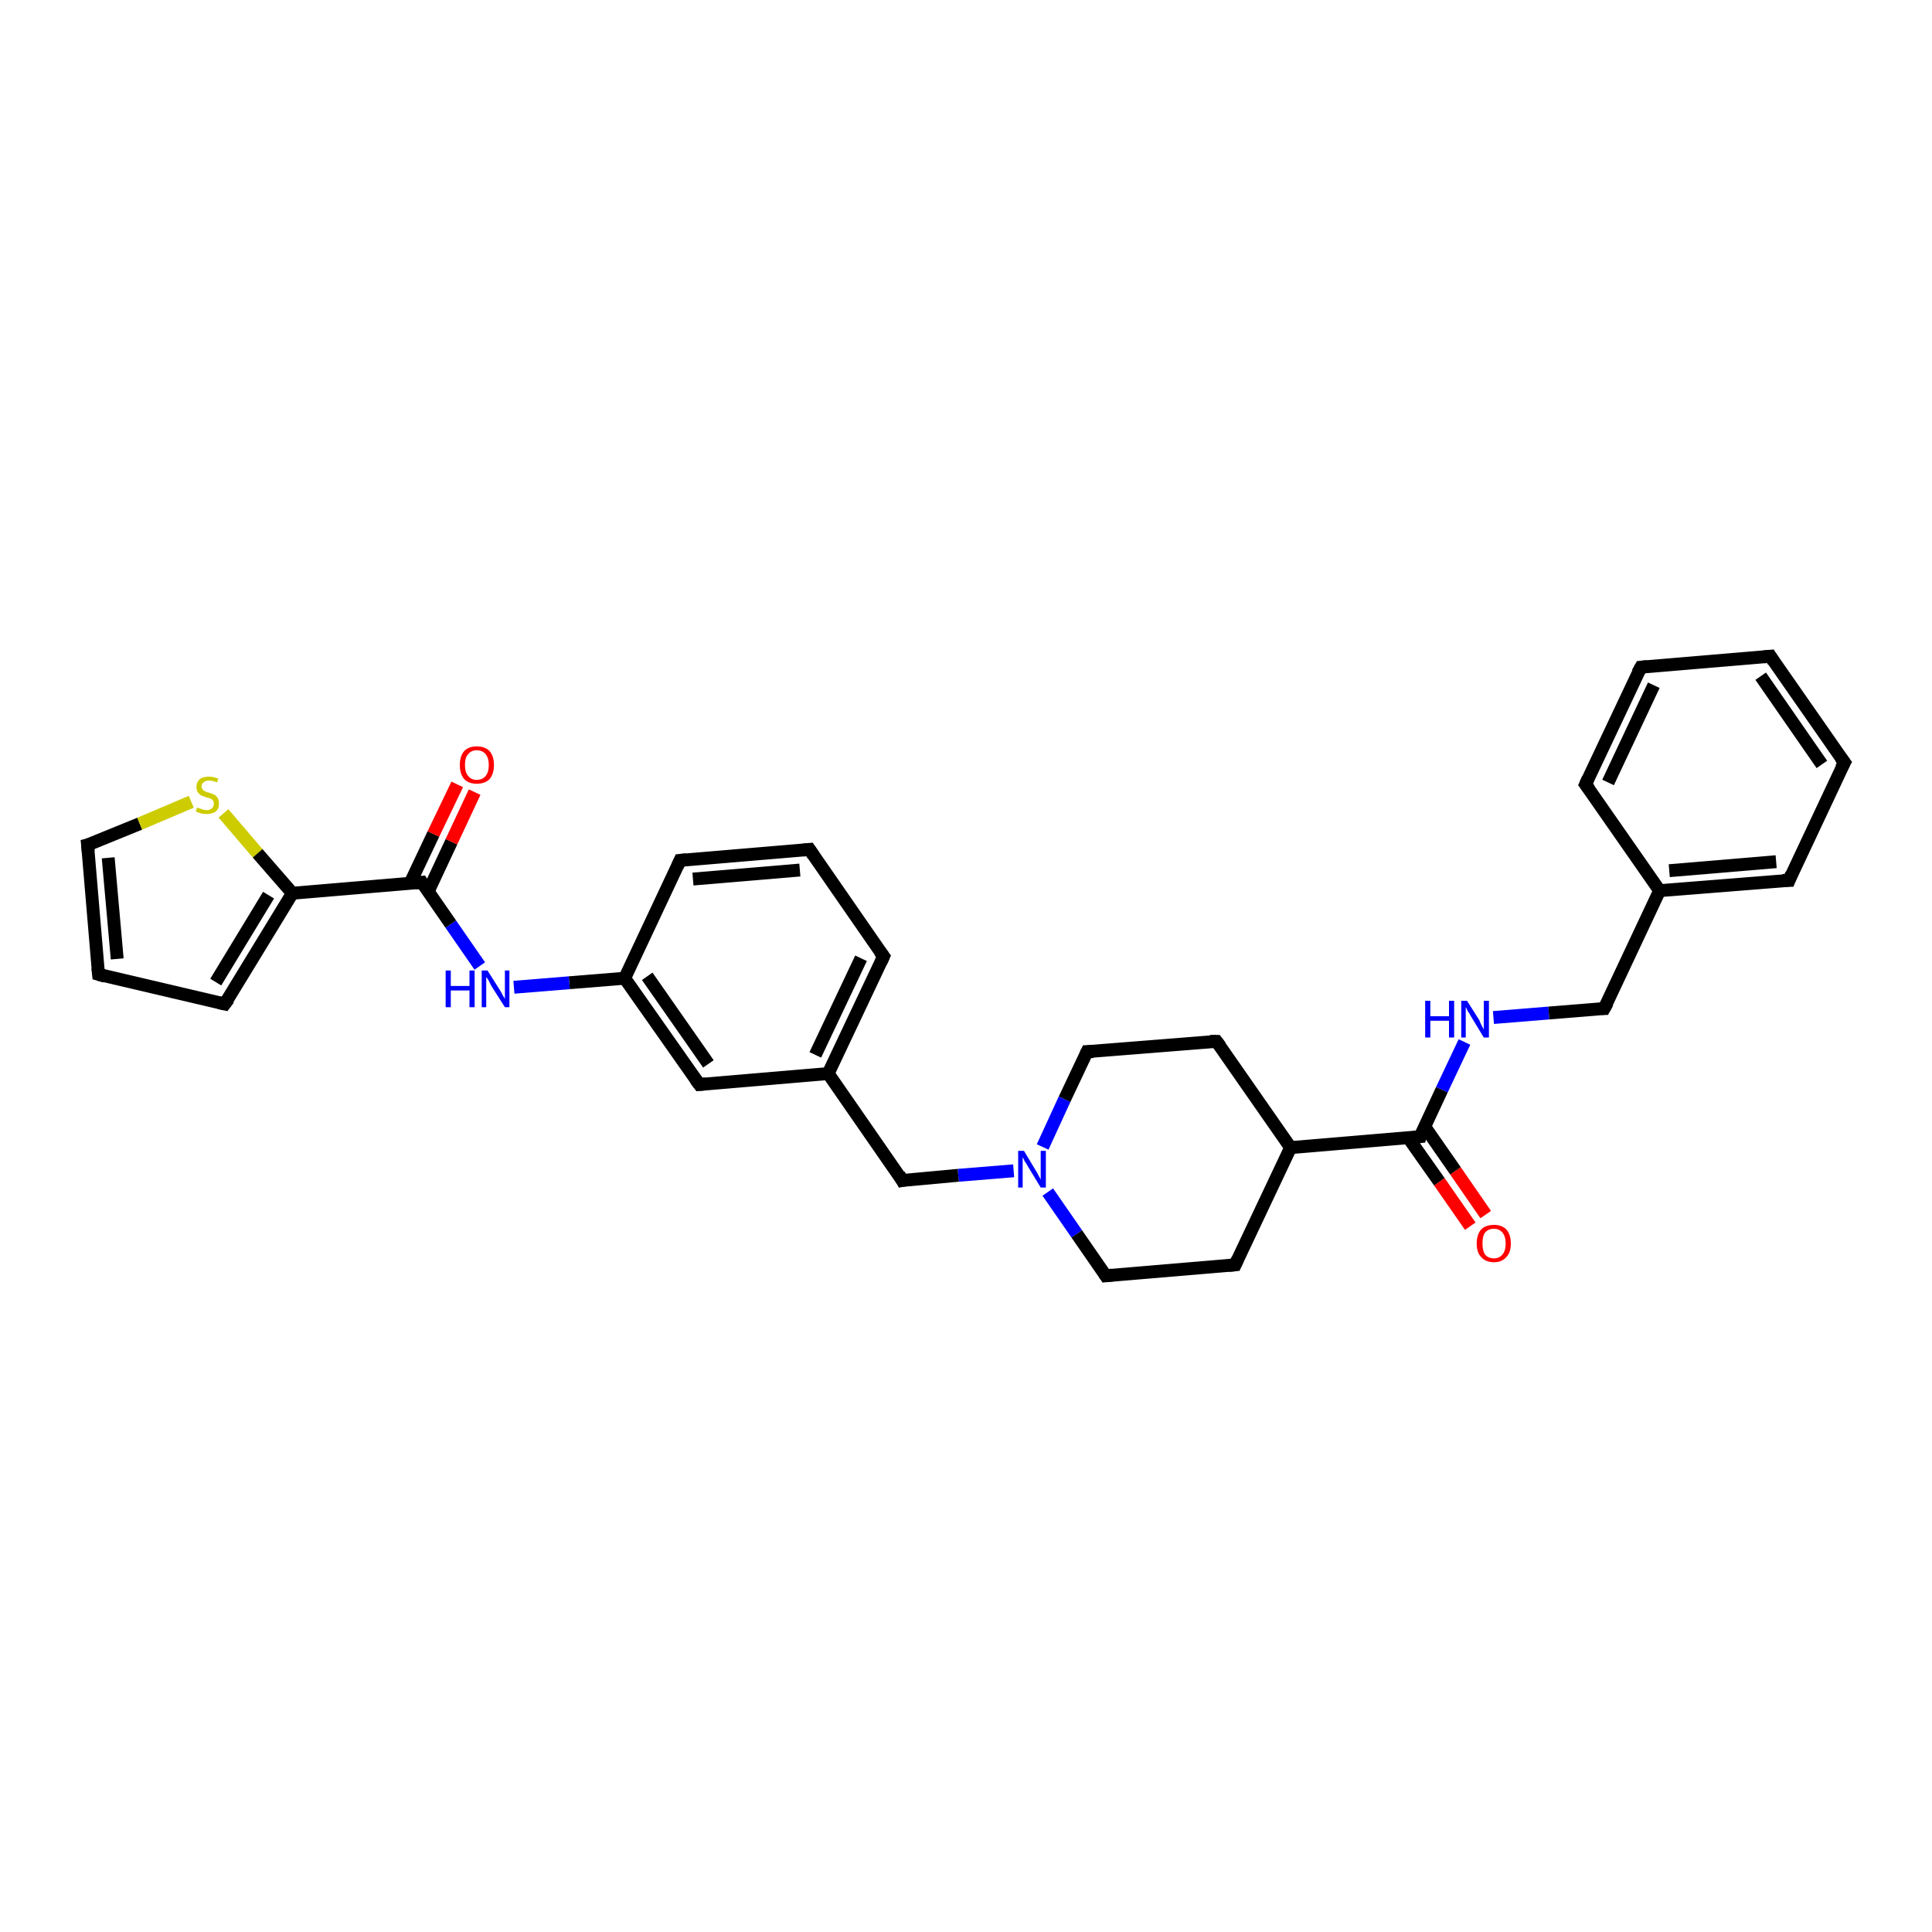 <?xml version='1.0' encoding='iso-8859-1'?>
<svg version='1.1' baseProfile='full'
              xmlns='http://www.w3.org/2000/svg'
                      xmlns:rdkit='http://www.rdkit.org/xml'
                      xmlns:xlink='http://www.w3.org/1999/xlink'
                  xml:space='preserve'
width='300px' height='300px' viewBox='0 0 300 300'>
<!-- END OF HEADER -->
<rect style='opacity:1.0;fill:#FFFFFF;stroke:none' width='300.0' height='300.0' x='0.0' y='0.0'> </rect>
<path class='bond-0 atom-0 atom-1' d='M 228.3,190.4 L 223.5,183.5' style='fill:none;fill-rule:evenodd;stroke:#FF0000;stroke-width:2.0px;stroke-linecap:butt;stroke-linejoin:miter;stroke-opacity:1' />
<path class='bond-0 atom-0 atom-1' d='M 223.5,183.5 L 218.7,176.7' style='fill:none;fill-rule:evenodd;stroke:#000000;stroke-width:2.0px;stroke-linecap:butt;stroke-linejoin:miter;stroke-opacity:1' />
<path class='bond-0 atom-0 atom-1' d='M 230.7,188.6 L 226.0,181.8' style='fill:none;fill-rule:evenodd;stroke:#FF0000;stroke-width:2.0px;stroke-linecap:butt;stroke-linejoin:miter;stroke-opacity:1' />
<path class='bond-0 atom-0 atom-1' d='M 226.0,181.8 L 221.2,174.9' style='fill:none;fill-rule:evenodd;stroke:#000000;stroke-width:2.0px;stroke-linecap:butt;stroke-linejoin:miter;stroke-opacity:1' />
<path class='bond-1 atom-1 atom-2' d='M 220.5,176.5 L 223.9,169.2' style='fill:none;fill-rule:evenodd;stroke:#000000;stroke-width:2.0px;stroke-linecap:butt;stroke-linejoin:miter;stroke-opacity:1' />
<path class='bond-1 atom-1 atom-2' d='M 223.9,169.2 L 227.4,161.8' style='fill:none;fill-rule:evenodd;stroke:#0000FF;stroke-width:2.0px;stroke-linecap:butt;stroke-linejoin:miter;stroke-opacity:1' />
<path class='bond-2 atom-2 atom-3' d='M 231.9,158.0 L 240.5,157.3' style='fill:none;fill-rule:evenodd;stroke:#0000FF;stroke-width:2.0px;stroke-linecap:butt;stroke-linejoin:miter;stroke-opacity:1' />
<path class='bond-2 atom-2 atom-3' d='M 240.5,157.3 L 249.1,156.6' style='fill:none;fill-rule:evenodd;stroke:#000000;stroke-width:2.0px;stroke-linecap:butt;stroke-linejoin:miter;stroke-opacity:1' />
<path class='bond-3 atom-3 atom-4' d='M 249.1,156.6 L 257.7,138.3' style='fill:none;fill-rule:evenodd;stroke:#000000;stroke-width:2.0px;stroke-linecap:butt;stroke-linejoin:miter;stroke-opacity:1' />
<path class='bond-4 atom-4 atom-5' d='M 257.7,138.3 L 277.8,136.7' style='fill:none;fill-rule:evenodd;stroke:#000000;stroke-width:2.0px;stroke-linecap:butt;stroke-linejoin:miter;stroke-opacity:1' />
<path class='bond-4 atom-4 atom-5' d='M 259.2,135.2 L 275.8,133.8' style='fill:none;fill-rule:evenodd;stroke:#000000;stroke-width:2.0px;stroke-linecap:butt;stroke-linejoin:miter;stroke-opacity:1' />
<path class='bond-5 atom-5 atom-6' d='M 277.8,136.7 L 286.4,118.4' style='fill:none;fill-rule:evenodd;stroke:#000000;stroke-width:2.0px;stroke-linecap:butt;stroke-linejoin:miter;stroke-opacity:1' />
<path class='bond-6 atom-6 atom-7' d='M 286.4,118.4 L 274.9,101.9' style='fill:none;fill-rule:evenodd;stroke:#000000;stroke-width:2.0px;stroke-linecap:butt;stroke-linejoin:miter;stroke-opacity:1' />
<path class='bond-6 atom-6 atom-7' d='M 282.9,118.7 L 273.4,105.0' style='fill:none;fill-rule:evenodd;stroke:#000000;stroke-width:2.0px;stroke-linecap:butt;stroke-linejoin:miter;stroke-opacity:1' />
<path class='bond-7 atom-7 atom-8' d='M 274.9,101.9 L 254.8,103.6' style='fill:none;fill-rule:evenodd;stroke:#000000;stroke-width:2.0px;stroke-linecap:butt;stroke-linejoin:miter;stroke-opacity:1' />
<path class='bond-8 atom-8 atom-9' d='M 254.8,103.6 L 246.2,121.8' style='fill:none;fill-rule:evenodd;stroke:#000000;stroke-width:2.0px;stroke-linecap:butt;stroke-linejoin:miter;stroke-opacity:1' />
<path class='bond-8 atom-8 atom-9' d='M 256.8,106.4 L 249.7,121.5' style='fill:none;fill-rule:evenodd;stroke:#000000;stroke-width:2.0px;stroke-linecap:butt;stroke-linejoin:miter;stroke-opacity:1' />
<path class='bond-9 atom-1 atom-10' d='M 220.5,176.5 L 200.4,178.2' style='fill:none;fill-rule:evenodd;stroke:#000000;stroke-width:2.0px;stroke-linecap:butt;stroke-linejoin:miter;stroke-opacity:1' />
<path class='bond-10 atom-10 atom-11' d='M 200.4,178.2 L 188.9,161.7' style='fill:none;fill-rule:evenodd;stroke:#000000;stroke-width:2.0px;stroke-linecap:butt;stroke-linejoin:miter;stroke-opacity:1' />
<path class='bond-11 atom-11 atom-12' d='M 188.9,161.7 L 168.8,163.3' style='fill:none;fill-rule:evenodd;stroke:#000000;stroke-width:2.0px;stroke-linecap:butt;stroke-linejoin:miter;stroke-opacity:1' />
<path class='bond-12 atom-12 atom-13' d='M 168.8,163.3 L 165.3,170.7' style='fill:none;fill-rule:evenodd;stroke:#000000;stroke-width:2.0px;stroke-linecap:butt;stroke-linejoin:miter;stroke-opacity:1' />
<path class='bond-12 atom-12 atom-13' d='M 165.3,170.7 L 161.9,178.1' style='fill:none;fill-rule:evenodd;stroke:#0000FF;stroke-width:2.0px;stroke-linecap:butt;stroke-linejoin:miter;stroke-opacity:1' />
<path class='bond-13 atom-13 atom-14' d='M 157.4,181.8 L 148.8,182.5' style='fill:none;fill-rule:evenodd;stroke:#0000FF;stroke-width:2.0px;stroke-linecap:butt;stroke-linejoin:miter;stroke-opacity:1' />
<path class='bond-13 atom-13 atom-14' d='M 148.8,182.5 L 140.1,183.3' style='fill:none;fill-rule:evenodd;stroke:#000000;stroke-width:2.0px;stroke-linecap:butt;stroke-linejoin:miter;stroke-opacity:1' />
<path class='bond-14 atom-14 atom-15' d='M 140.1,183.3 L 128.6,166.7' style='fill:none;fill-rule:evenodd;stroke:#000000;stroke-width:2.0px;stroke-linecap:butt;stroke-linejoin:miter;stroke-opacity:1' />
<path class='bond-15 atom-15 atom-16' d='M 128.6,166.7 L 137.2,148.5' style='fill:none;fill-rule:evenodd;stroke:#000000;stroke-width:2.0px;stroke-linecap:butt;stroke-linejoin:miter;stroke-opacity:1' />
<path class='bond-15 atom-15 atom-16' d='M 126.6,163.8 L 133.7,148.8' style='fill:none;fill-rule:evenodd;stroke:#000000;stroke-width:2.0px;stroke-linecap:butt;stroke-linejoin:miter;stroke-opacity:1' />
<path class='bond-16 atom-16 atom-17' d='M 137.2,148.5 L 125.7,131.9' style='fill:none;fill-rule:evenodd;stroke:#000000;stroke-width:2.0px;stroke-linecap:butt;stroke-linejoin:miter;stroke-opacity:1' />
<path class='bond-17 atom-17 atom-18' d='M 125.7,131.9 L 105.6,133.6' style='fill:none;fill-rule:evenodd;stroke:#000000;stroke-width:2.0px;stroke-linecap:butt;stroke-linejoin:miter;stroke-opacity:1' />
<path class='bond-17 atom-17 atom-18' d='M 124.2,135.1 L 107.6,136.5' style='fill:none;fill-rule:evenodd;stroke:#000000;stroke-width:2.0px;stroke-linecap:butt;stroke-linejoin:miter;stroke-opacity:1' />
<path class='bond-18 atom-18 atom-19' d='M 105.6,133.6 L 97.0,151.9' style='fill:none;fill-rule:evenodd;stroke:#000000;stroke-width:2.0px;stroke-linecap:butt;stroke-linejoin:miter;stroke-opacity:1' />
<path class='bond-19 atom-19 atom-20' d='M 97.0,151.9 L 88.4,152.6' style='fill:none;fill-rule:evenodd;stroke:#000000;stroke-width:2.0px;stroke-linecap:butt;stroke-linejoin:miter;stroke-opacity:1' />
<path class='bond-19 atom-19 atom-20' d='M 88.4,152.6 L 79.8,153.3' style='fill:none;fill-rule:evenodd;stroke:#0000FF;stroke-width:2.0px;stroke-linecap:butt;stroke-linejoin:miter;stroke-opacity:1' />
<path class='bond-20 atom-20 atom-21' d='M 74.5,150.0 L 70.0,143.5' style='fill:none;fill-rule:evenodd;stroke:#0000FF;stroke-width:2.0px;stroke-linecap:butt;stroke-linejoin:miter;stroke-opacity:1' />
<path class='bond-20 atom-20 atom-21' d='M 70.0,143.5 L 65.5,137.0' style='fill:none;fill-rule:evenodd;stroke:#000000;stroke-width:2.0px;stroke-linecap:butt;stroke-linejoin:miter;stroke-opacity:1' />
<path class='bond-21 atom-21 atom-22' d='M 66.5,138.4 L 70.1,130.7' style='fill:none;fill-rule:evenodd;stroke:#000000;stroke-width:2.0px;stroke-linecap:butt;stroke-linejoin:miter;stroke-opacity:1' />
<path class='bond-21 atom-21 atom-22' d='M 70.1,130.7 L 73.7,123.0' style='fill:none;fill-rule:evenodd;stroke:#FF0000;stroke-width:2.0px;stroke-linecap:butt;stroke-linejoin:miter;stroke-opacity:1' />
<path class='bond-21 atom-21 atom-22' d='M 63.7,137.1 L 67.3,129.5' style='fill:none;fill-rule:evenodd;stroke:#000000;stroke-width:2.0px;stroke-linecap:butt;stroke-linejoin:miter;stroke-opacity:1' />
<path class='bond-21 atom-21 atom-22' d='M 67.3,129.5 L 71.0,121.8' style='fill:none;fill-rule:evenodd;stroke:#FF0000;stroke-width:2.0px;stroke-linecap:butt;stroke-linejoin:miter;stroke-opacity:1' />
<path class='bond-22 atom-21 atom-23' d='M 65.5,137.0 L 45.4,138.7' style='fill:none;fill-rule:evenodd;stroke:#000000;stroke-width:2.0px;stroke-linecap:butt;stroke-linejoin:miter;stroke-opacity:1' />
<path class='bond-23 atom-23 atom-24' d='M 45.4,138.7 L 34.9,155.9' style='fill:none;fill-rule:evenodd;stroke:#000000;stroke-width:2.0px;stroke-linecap:butt;stroke-linejoin:miter;stroke-opacity:1' />
<path class='bond-23 atom-23 atom-24' d='M 41.7,139.0 L 33.5,152.5' style='fill:none;fill-rule:evenodd;stroke:#000000;stroke-width:2.0px;stroke-linecap:butt;stroke-linejoin:miter;stroke-opacity:1' />
<path class='bond-24 atom-24 atom-25' d='M 34.9,155.9 L 15.3,151.3' style='fill:none;fill-rule:evenodd;stroke:#000000;stroke-width:2.0px;stroke-linecap:butt;stroke-linejoin:miter;stroke-opacity:1' />
<path class='bond-25 atom-25 atom-26' d='M 15.3,151.3 L 13.6,131.2' style='fill:none;fill-rule:evenodd;stroke:#000000;stroke-width:2.0px;stroke-linecap:butt;stroke-linejoin:miter;stroke-opacity:1' />
<path class='bond-25 atom-25 atom-26' d='M 18.2,148.9 L 16.8,133.2' style='fill:none;fill-rule:evenodd;stroke:#000000;stroke-width:2.0px;stroke-linecap:butt;stroke-linejoin:miter;stroke-opacity:1' />
<path class='bond-26 atom-26 atom-27' d='M 13.6,131.2 L 21.7,127.9' style='fill:none;fill-rule:evenodd;stroke:#000000;stroke-width:2.0px;stroke-linecap:butt;stroke-linejoin:miter;stroke-opacity:1' />
<path class='bond-26 atom-26 atom-27' d='M 21.7,127.9 L 29.7,124.5' style='fill:none;fill-rule:evenodd;stroke:#CCCC00;stroke-width:2.0px;stroke-linecap:butt;stroke-linejoin:miter;stroke-opacity:1' />
<path class='bond-27 atom-19 atom-28' d='M 97.0,151.9 L 108.6,168.4' style='fill:none;fill-rule:evenodd;stroke:#000000;stroke-width:2.0px;stroke-linecap:butt;stroke-linejoin:miter;stroke-opacity:1' />
<path class='bond-27 atom-19 atom-28' d='M 100.5,151.6 L 110.0,165.2' style='fill:none;fill-rule:evenodd;stroke:#000000;stroke-width:2.0px;stroke-linecap:butt;stroke-linejoin:miter;stroke-opacity:1' />
<path class='bond-28 atom-13 atom-29' d='M 162.7,185.1 L 167.2,191.6' style='fill:none;fill-rule:evenodd;stroke:#0000FF;stroke-width:2.0px;stroke-linecap:butt;stroke-linejoin:miter;stroke-opacity:1' />
<path class='bond-28 atom-13 atom-29' d='M 167.2,191.6 L 171.7,198.1' style='fill:none;fill-rule:evenodd;stroke:#000000;stroke-width:2.0px;stroke-linecap:butt;stroke-linejoin:miter;stroke-opacity:1' />
<path class='bond-29 atom-29 atom-30' d='M 171.7,198.1 L 191.8,196.4' style='fill:none;fill-rule:evenodd;stroke:#000000;stroke-width:2.0px;stroke-linecap:butt;stroke-linejoin:miter;stroke-opacity:1' />
<path class='bond-30 atom-9 atom-4' d='M 246.2,121.8 L 257.7,138.3' style='fill:none;fill-rule:evenodd;stroke:#000000;stroke-width:2.0px;stroke-linecap:butt;stroke-linejoin:miter;stroke-opacity:1' />
<path class='bond-31 atom-30 atom-10' d='M 191.8,196.4 L 200.4,178.2' style='fill:none;fill-rule:evenodd;stroke:#000000;stroke-width:2.0px;stroke-linecap:butt;stroke-linejoin:miter;stroke-opacity:1' />
<path class='bond-32 atom-28 atom-15' d='M 108.6,168.4 L 128.6,166.7' style='fill:none;fill-rule:evenodd;stroke:#000000;stroke-width:2.0px;stroke-linecap:butt;stroke-linejoin:miter;stroke-opacity:1' />
<path class='bond-33 atom-27 atom-23' d='M 34.7,126.3 L 40.0,132.5' style='fill:none;fill-rule:evenodd;stroke:#CCCC00;stroke-width:2.0px;stroke-linecap:butt;stroke-linejoin:miter;stroke-opacity:1' />
<path class='bond-33 atom-27 atom-23' d='M 40.0,132.5 L 45.4,138.7' style='fill:none;fill-rule:evenodd;stroke:#000000;stroke-width:2.0px;stroke-linecap:butt;stroke-linejoin:miter;stroke-opacity:1' />
<path d='M 220.6,176.1 L 220.5,176.5 L 219.5,176.6' style='fill:none;stroke:#000000;stroke-width:2.0px;stroke-linecap:butt;stroke-linejoin:miter;stroke-opacity:1;' />
<path d='M 248.7,156.6 L 249.1,156.6 L 249.6,155.7' style='fill:none;stroke:#000000;stroke-width:2.0px;stroke-linecap:butt;stroke-linejoin:miter;stroke-opacity:1;' />
<path d='M 276.8,136.7 L 277.8,136.7 L 278.2,135.7' style='fill:none;stroke:#000000;stroke-width:2.0px;stroke-linecap:butt;stroke-linejoin:miter;stroke-opacity:1;' />
<path d='M 285.9,119.3 L 286.4,118.4 L 285.8,117.6' style='fill:none;stroke:#000000;stroke-width:2.0px;stroke-linecap:butt;stroke-linejoin:miter;stroke-opacity:1;' />
<path d='M 275.4,102.7 L 274.9,101.9 L 273.9,102.0' style='fill:none;stroke:#000000;stroke-width:2.0px;stroke-linecap:butt;stroke-linejoin:miter;stroke-opacity:1;' />
<path d='M 255.8,103.5 L 254.8,103.6 L 254.3,104.5' style='fill:none;stroke:#000000;stroke-width:2.0px;stroke-linecap:butt;stroke-linejoin:miter;stroke-opacity:1;' />
<path d='M 246.6,120.9 L 246.2,121.8 L 246.8,122.6' style='fill:none;stroke:#000000;stroke-width:2.0px;stroke-linecap:butt;stroke-linejoin:miter;stroke-opacity:1;' />
<path d='M 189.5,162.5 L 188.9,161.7 L 187.9,161.7' style='fill:none;stroke:#000000;stroke-width:2.0px;stroke-linecap:butt;stroke-linejoin:miter;stroke-opacity:1;' />
<path d='M 169.8,163.3 L 168.8,163.3 L 168.6,163.7' style='fill:none;stroke:#000000;stroke-width:2.0px;stroke-linecap:butt;stroke-linejoin:miter;stroke-opacity:1;' />
<path d='M 140.6,183.2 L 140.1,183.3 L 139.6,182.4' style='fill:none;stroke:#000000;stroke-width:2.0px;stroke-linecap:butt;stroke-linejoin:miter;stroke-opacity:1;' />
<path d='M 136.8,149.4 L 137.2,148.5 L 136.6,147.7' style='fill:none;stroke:#000000;stroke-width:2.0px;stroke-linecap:butt;stroke-linejoin:miter;stroke-opacity:1;' />
<path d='M 126.3,132.8 L 125.7,131.9 L 124.7,132.0' style='fill:none;stroke:#000000;stroke-width:2.0px;stroke-linecap:butt;stroke-linejoin:miter;stroke-opacity:1;' />
<path d='M 106.6,133.5 L 105.6,133.6 L 105.2,134.5' style='fill:none;stroke:#000000;stroke-width:2.0px;stroke-linecap:butt;stroke-linejoin:miter;stroke-opacity:1;' />
<path d='M 65.7,137.3 L 65.5,137.0 L 64.5,137.1' style='fill:none;stroke:#000000;stroke-width:2.0px;stroke-linecap:butt;stroke-linejoin:miter;stroke-opacity:1;' />
<path d='M 35.5,155.1 L 34.9,155.9 L 34.0,155.7' style='fill:none;stroke:#000000;stroke-width:2.0px;stroke-linecap:butt;stroke-linejoin:miter;stroke-opacity:1;' />
<path d='M 16.3,151.6 L 15.3,151.3 L 15.2,150.3' style='fill:none;stroke:#000000;stroke-width:2.0px;stroke-linecap:butt;stroke-linejoin:miter;stroke-opacity:1;' />
<path d='M 13.7,132.2 L 13.6,131.2 L 14.0,131.1' style='fill:none;stroke:#000000;stroke-width:2.0px;stroke-linecap:butt;stroke-linejoin:miter;stroke-opacity:1;' />
<path d='M 108.0,167.6 L 108.6,168.4 L 109.6,168.3' style='fill:none;stroke:#000000;stroke-width:2.0px;stroke-linecap:butt;stroke-linejoin:miter;stroke-opacity:1;' />
<path d='M 171.5,197.8 L 171.7,198.1 L 172.7,198.0' style='fill:none;stroke:#000000;stroke-width:2.0px;stroke-linecap:butt;stroke-linejoin:miter;stroke-opacity:1;' />
<path d='M 190.8,196.5 L 191.8,196.4 L 192.2,195.5' style='fill:none;stroke:#000000;stroke-width:2.0px;stroke-linecap:butt;stroke-linejoin:miter;stroke-opacity:1;' />
<path class='atom-0' d='M 229.3 193.1
Q 229.3 191.7, 230.0 190.9
Q 230.7 190.2, 232.0 190.2
Q 233.2 190.2, 233.9 190.9
Q 234.6 191.7, 234.6 193.1
Q 234.6 194.5, 233.9 195.2
Q 233.2 196.0, 232.0 196.0
Q 230.7 196.0, 230.0 195.2
Q 229.3 194.5, 229.3 193.1
M 232.0 195.4
Q 232.8 195.4, 233.3 194.8
Q 233.8 194.2, 233.8 193.1
Q 233.8 192.0, 233.3 191.4
Q 232.8 190.8, 232.0 190.8
Q 231.1 190.8, 230.6 191.4
Q 230.2 191.9, 230.2 193.1
Q 230.2 194.2, 230.6 194.8
Q 231.1 195.4, 232.0 195.4
' fill='#FF0000'/>
<path class='atom-2' d='M 221.3 155.4
L 222.1 155.4
L 222.1 157.8
L 225.0 157.8
L 225.0 155.4
L 225.8 155.4
L 225.8 161.1
L 225.0 161.1
L 225.0 158.5
L 222.1 158.5
L 222.1 161.1
L 221.3 161.1
L 221.3 155.4
' fill='#0000FF'/>
<path class='atom-2' d='M 227.8 155.4
L 229.7 158.4
Q 229.8 158.7, 230.1 159.3
Q 230.4 159.8, 230.4 159.9
L 230.4 155.4
L 231.2 155.4
L 231.2 161.1
L 230.4 161.1
L 228.4 157.8
Q 228.2 157.4, 227.9 157.0
Q 227.7 156.5, 227.6 156.4
L 227.6 161.1
L 226.9 161.1
L 226.9 155.4
L 227.8 155.4
' fill='#0000FF'/>
<path class='atom-13' d='M 159.0 178.7
L 160.8 181.7
Q 161.0 182.0, 161.3 182.6
Q 161.6 183.1, 161.6 183.2
L 161.6 178.7
L 162.4 178.7
L 162.4 184.4
L 161.6 184.4
L 159.6 181.1
Q 159.4 180.7, 159.1 180.3
Q 158.9 179.8, 158.8 179.7
L 158.8 184.4
L 158.1 184.4
L 158.1 178.7
L 159.0 178.7
' fill='#0000FF'/>
<path class='atom-20' d='M 69.2 150.7
L 70.0 150.7
L 70.0 153.1
L 72.9 153.1
L 72.9 150.7
L 73.7 150.7
L 73.7 156.4
L 72.9 156.4
L 72.9 153.8
L 70.0 153.8
L 70.0 156.4
L 69.2 156.4
L 69.2 150.7
' fill='#0000FF'/>
<path class='atom-20' d='M 75.7 150.7
L 77.6 153.7
Q 77.8 154.0, 78.1 154.6
Q 78.4 155.1, 78.4 155.1
L 78.4 150.7
L 79.1 150.7
L 79.1 156.4
L 78.4 156.4
L 76.3 153.1
Q 76.1 152.7, 75.9 152.3
Q 75.6 151.8, 75.5 151.7
L 75.5 156.4
L 74.8 156.4
L 74.8 150.7
L 75.7 150.7
' fill='#0000FF'/>
<path class='atom-22' d='M 71.4 118.8
Q 71.4 117.4, 72.1 116.6
Q 72.8 115.9, 74.0 115.9
Q 75.3 115.9, 76.0 116.6
Q 76.7 117.4, 76.7 118.8
Q 76.7 120.2, 76.0 121.0
Q 75.3 121.7, 74.0 121.7
Q 72.8 121.7, 72.1 121.0
Q 71.4 120.2, 71.4 118.8
M 74.0 121.1
Q 74.9 121.1, 75.4 120.5
Q 75.9 119.9, 75.9 118.8
Q 75.9 117.7, 75.4 117.1
Q 74.9 116.5, 74.0 116.5
Q 73.2 116.5, 72.7 117.1
Q 72.2 117.6, 72.2 118.8
Q 72.2 119.9, 72.7 120.5
Q 73.2 121.1, 74.0 121.1
' fill='#FF0000'/>
<path class='atom-27' d='M 30.6 125.4
Q 30.7 125.4, 30.9 125.5
Q 31.2 125.6, 31.5 125.7
Q 31.8 125.8, 32.1 125.8
Q 32.6 125.8, 32.9 125.5
Q 33.2 125.3, 33.2 124.8
Q 33.2 124.5, 33.1 124.3
Q 32.9 124.1, 32.7 124.0
Q 32.4 123.9, 32.0 123.8
Q 31.5 123.6, 31.2 123.5
Q 30.9 123.3, 30.7 123.0
Q 30.5 122.7, 30.5 122.2
Q 30.5 121.5, 31.0 121.0
Q 31.5 120.6, 32.4 120.6
Q 33.1 120.6, 33.9 120.9
L 33.7 121.5
Q 33.0 121.2, 32.5 121.2
Q 31.9 121.2, 31.6 121.5
Q 31.3 121.7, 31.3 122.1
Q 31.3 122.4, 31.5 122.6
Q 31.6 122.8, 31.9 122.9
Q 32.1 123.0, 32.5 123.1
Q 33.0 123.3, 33.3 123.4
Q 33.6 123.6, 33.8 123.9
Q 34.0 124.2, 34.0 124.8
Q 34.0 125.6, 33.5 126.0
Q 33.0 126.4, 32.1 126.4
Q 31.6 126.4, 31.2 126.3
Q 30.8 126.2, 30.4 126.0
L 30.6 125.4
' fill='#CCCC00'/>
</svg>
